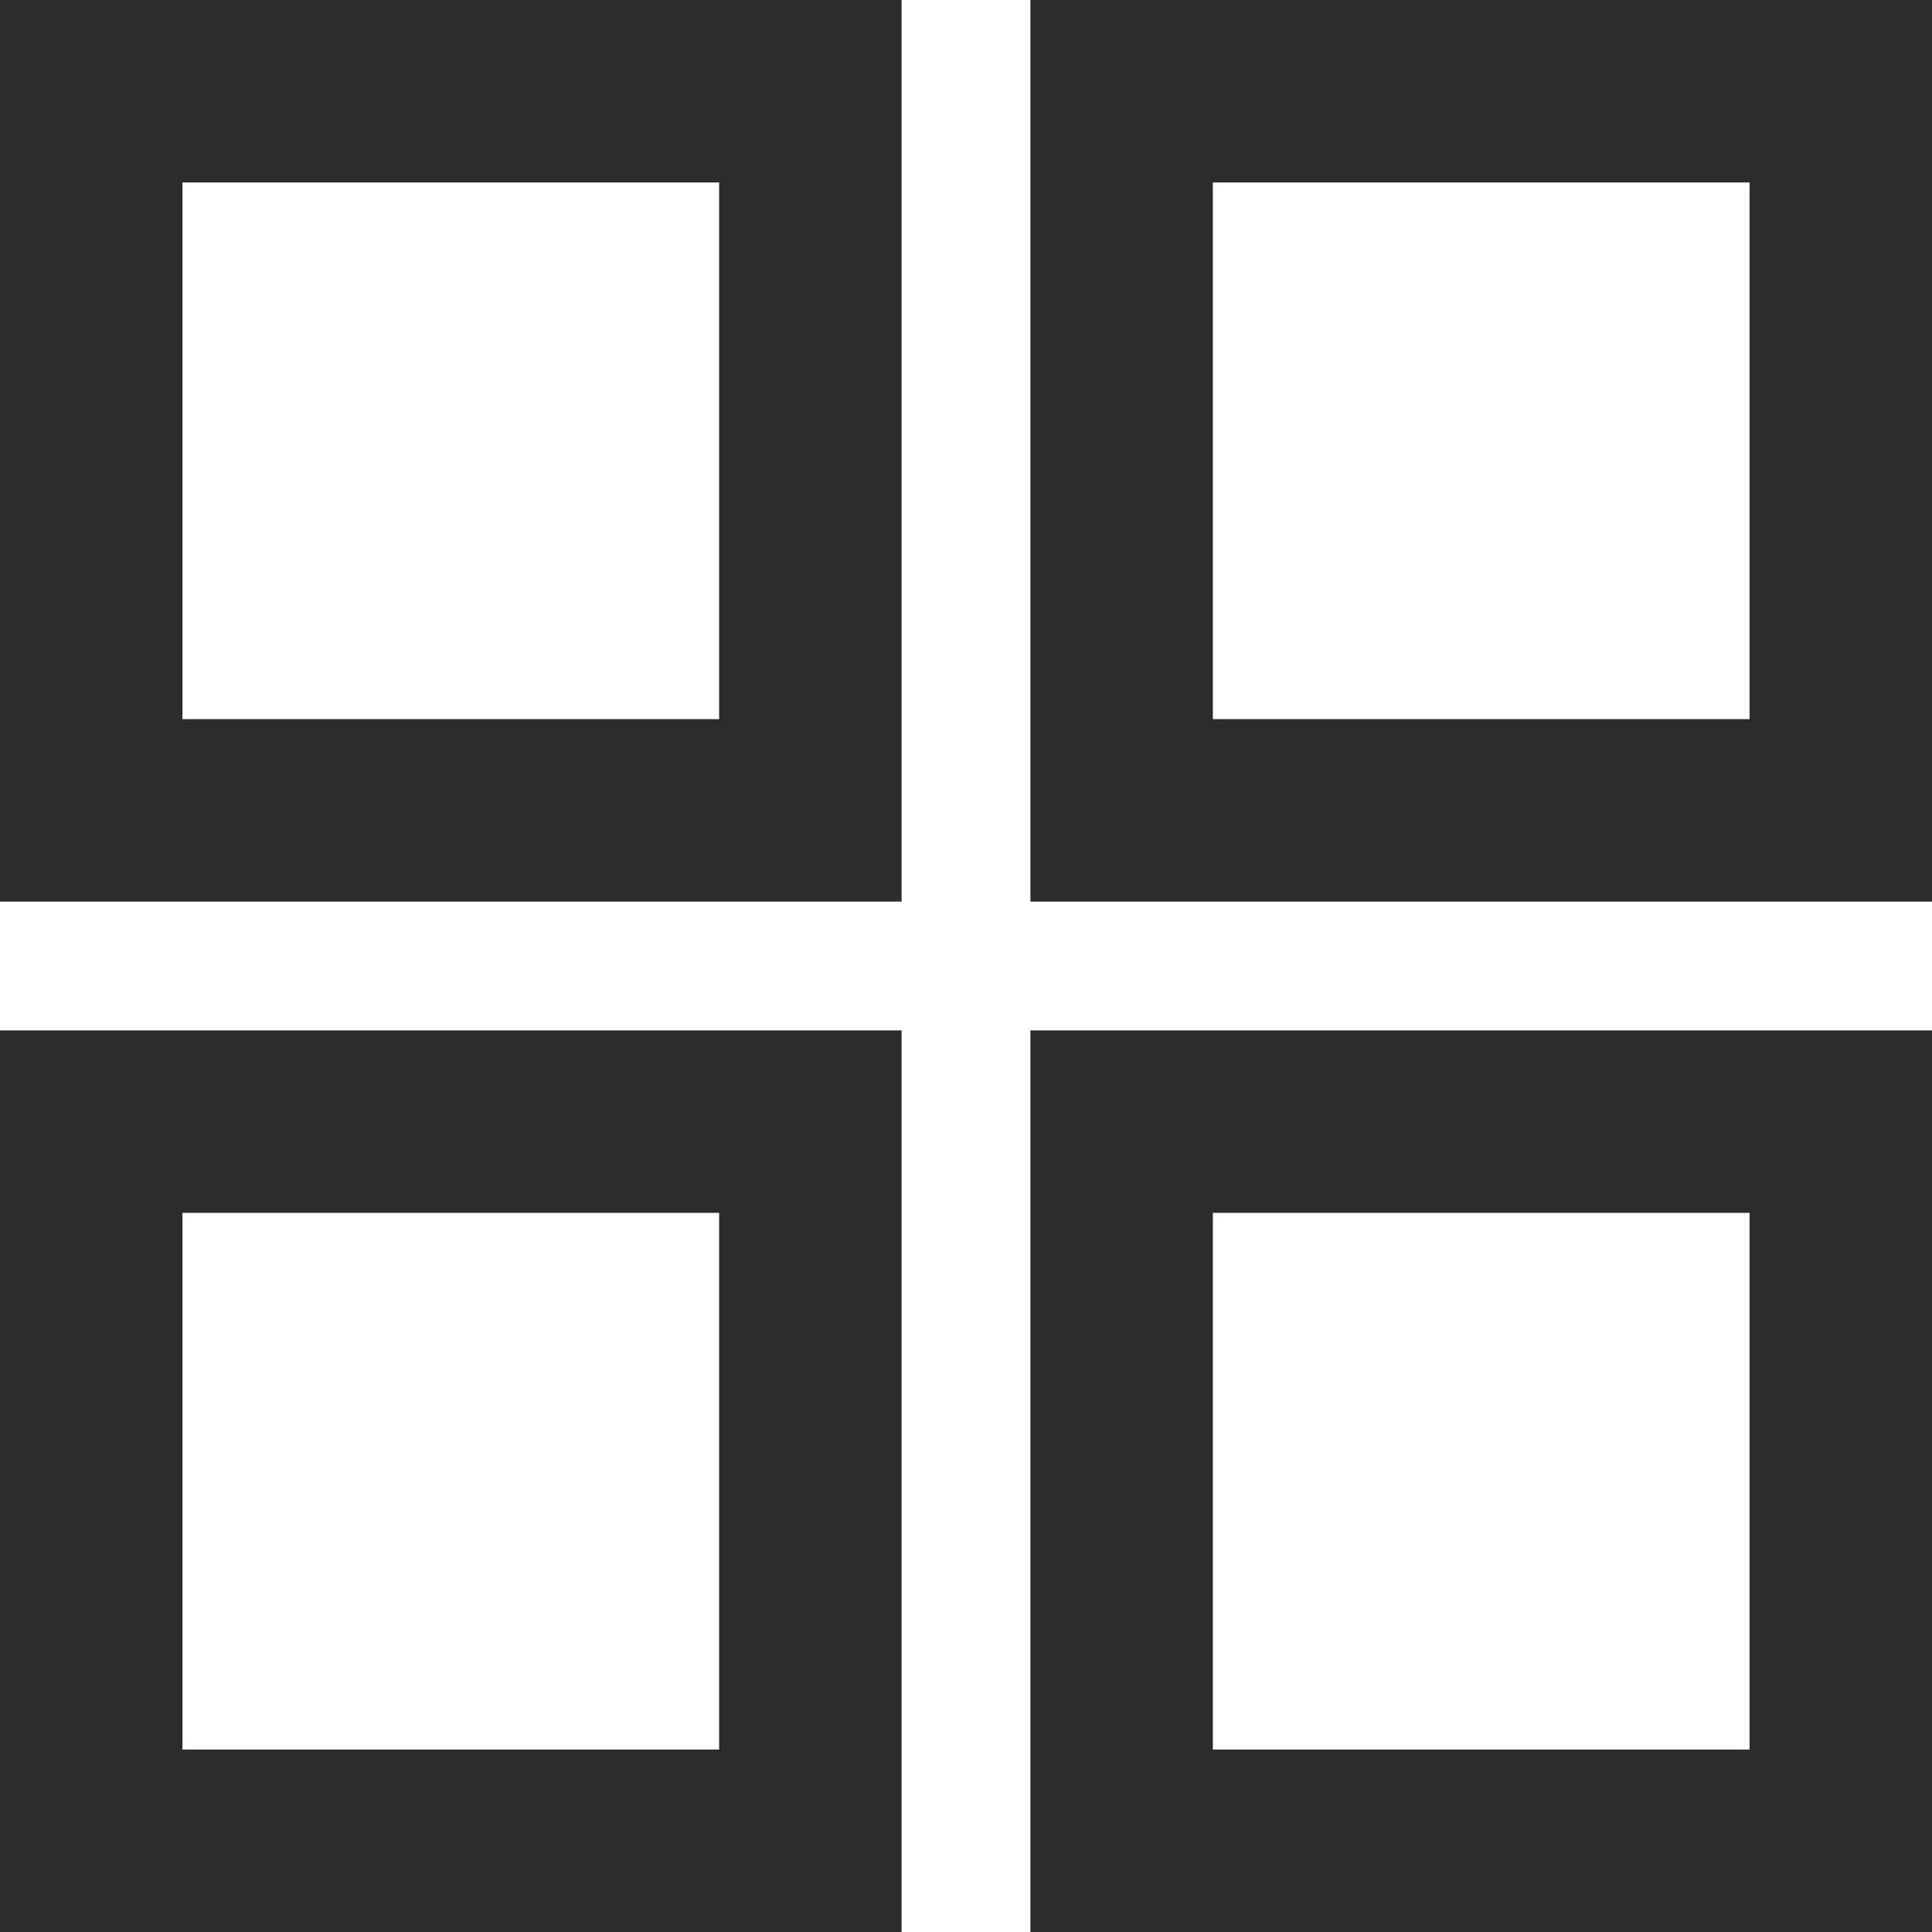 <?xml version="1.0" standalone="no"?><!DOCTYPE svg PUBLIC "-//W3C//DTD SVG 1.1//EN" "http://www.w3.org/Graphics/SVG/1.1/DTD/svg11.dtd"><svg t="1749296697798" class="icon" viewBox="0 0 1024 1024" version="1.1" xmlns="http://www.w3.org/2000/svg" p-id="14945" xmlns:xlink="http://www.w3.org/1999/xlink" width="200" height="200"><path d="M546.133 1024H1024V546.133H546.133V1024z m96.711-381.156h284.444v284.444h-284.444v-284.444zM0 1024h477.867V546.133H0V1024z m96.711-381.156h284.444v284.444h-284.444v-284.444zM546.133 0v477.867H1024V0H546.133z m381.156 381.156h-284.444v-284.444h284.444v284.444zM0 477.867h477.867V0H0v477.867z m96.711-381.156h284.444v284.444h-284.444v-284.444z" fill="#2c2c2c" p-id="14946"></path></svg>